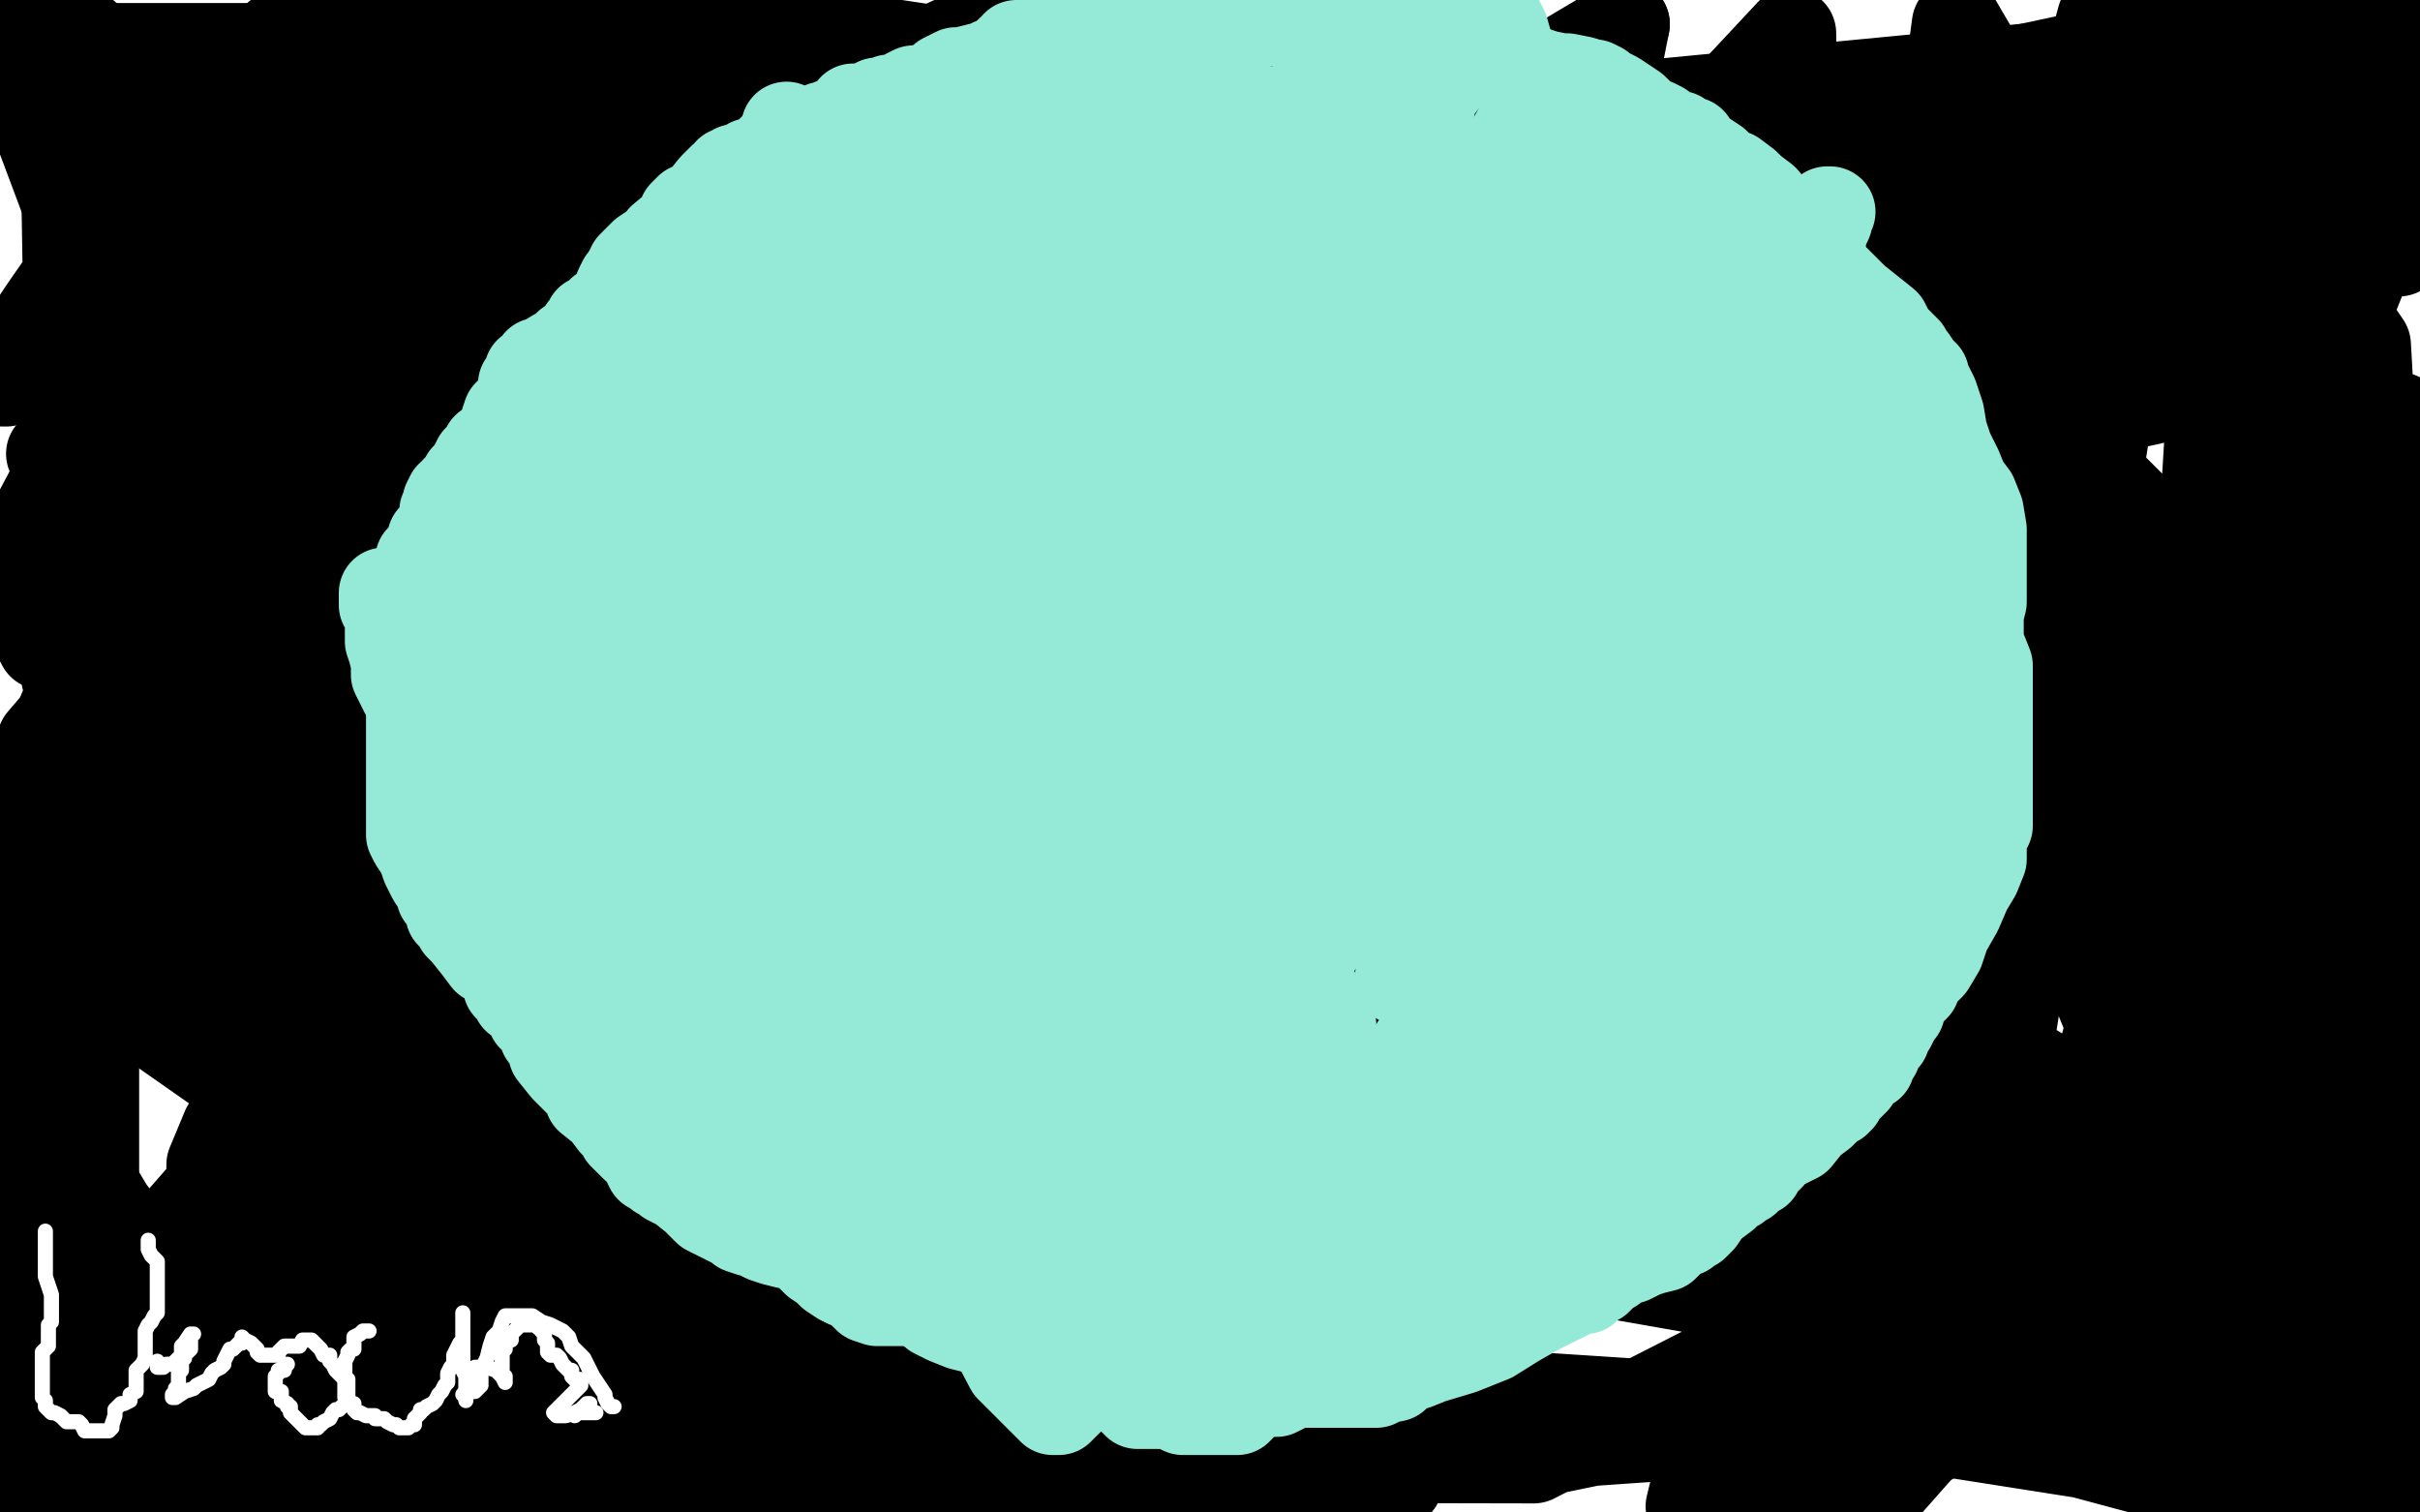 <?xml version="1.0" standalone="no"?>
<!DOCTYPE svg PUBLIC "-//W3C//DTD SVG 1.1//EN"
"http://www.w3.org/Graphics/SVG/1.1/DTD/svg11.dtd">

<svg width="800" height="500" version="1.1" xmlns="http://www.w3.org/2000/svg" xmlns:xlink="http://www.w3.org/1999/xlink" style="stroke-antialiasing: false"><desc>This SVG has been created on https://colorillo.com/</desc><rect x='0' y='0' width='800' height='500' style='fill: rgb(255,255,255); stroke-width:0' /><polyline points="462,490 417,490 417,490 376,490 376,490 342,490 342,490 316,490 316,490 304,485 304,485 292,478 292,478 285,472 285,472 280,466 280,466 274,458 274,458 271,448 271,448 271,437 271,437 269,424 269,424 269,410 269,410 271,392 284,361 308,325 354,279 388,252 437,230 492,216 552,203 614,199 639,199 670,208 695,223 701,233 704,244 704,254 700,268 686,290 654,318 612,348 561,373 499,396 437,405 359,405 287,405 220,397 145,377 79,358 29,323 3,294 448,192 414,179 386,173 370,161 361,152 356,150 354,148 354,147 352,144 346,139 339,130 333,122 328,116 318,106 309,98 298,87 289,80 277,74 260,65 232,58 204,57 168,57 125,61 89,70 66,78 57,81 58,82 68,92 114,110 152,119 222,125 330,127 457,127 567,127 650,127 703,127 718,129 711,132 697,135 653,140 543,142 410,142 286,142 184,142 65,142 64,81 678,22 415,109 267,140 139,150 56,150 17,150 20,150 57,150 146,150 262,150 364,155 461,157 550,157 613,172 631,180 631,182 622,186 601,190 542,208 446,236 318,250 180,253 55,253 23,180 133,147 234,136 292,136 309,136 312,136 311,136 300,139 277,149 230,161 133,191 8,203 30,151 151,122 282,113 414,113 517,121 582,147 603,168 603,180 590,200 555,235 500,271 446,294 362,330 281,357 230,363 217,363 216,363 225,359 247,351 303,330 386,303 478,276 599,242 719,231 732,231 509,231 258,231 21,235 175,235 382,235 611,235 658,235 410,235 162,235 135,146 289,107 462,68 638,33 788,21 675,53 516,70 334,75 102,75 19,4 1,11 31,91 157,65 313,51 476,48 638,48 681,313 496,391 272,462 508,480 755,429 767,216 536,216 277,216 23,216 114,287 313,287 563,287 734,391 433,417 106,417 42,490 203,482 633,271 674,397 507,482 19,481 100,438 230,362 380,278 529,197 637,157 699,162 742,205 771,286 781,395 622,485 651,428 702,102 647,8 631,128 597,450 585,479 607,414 682,100 676,111 676,112 685,111 710,101 773,62 716,464 716,384 737,38 757,403 597,451 653,288 703,115 793,138 791,270 789,403 728,479 693,435 647,307 645,205 667,108 695,6 735,1 737,126 726,273 702,429 605,484 610,335 631,198 660,72 798,48 767,125 767,126 769,126 779,126 697,300 542,349 358,407 237,472 386,496 458,481 544,475 642,468 755,465 110,483 212,419 339,378 433,355 490,343 506,341 513,341 512,342 501,347 473,359 412,371 340,373 264,389 209,401 193,409 200,407 222,402 254,397 280,396 297,396 319,390 333,388 319,390 273,399 197,412 85,429 19,437 28,435 27,436 22,438 13,440 4,442 2,467 13,466 24,466 35,466 39,466 40,465 41,464 45,461 48,458 54,454 58,452 59,451 61,450 63,446 65,445 68,445 72,445 75,445 78,445 78,446 80,446 81,446 87,446 108,446 148,442 184,435 216,428 243,423 256,420 264,418 269,417 270,417 272,417 273,417 274,416 275,415 277,413 283,410 286,408 295,405 304,400 303,400 298,404 293,413 292,422 292,437 301,462 319,494" style="fill: none; stroke: #000000; stroke-width: 30; stroke-linejoin: round; stroke-linecap: round; stroke-antialiasing: false; stroke-antialias: 0; opacity: 1.0"/>
<polyline points="449,70 772,1 489,341 407,457 347,496 373,437 409,350 452,237 482,129 505,27 537,8" style="fill: none; stroke: #000000; stroke-width: 30; stroke-linejoin: round; stroke-linecap: round; stroke-antialiasing: false; stroke-antialias: 0; opacity: 1.0"/>
<polyline points="319,494 379,434 380,316 408,189 449,70" style="fill: none; stroke: #000000; stroke-width: 30; stroke-linejoin: round; stroke-linecap: round; stroke-antialiasing: false; stroke-antialias: 0; opacity: 1.0"/>
<polyline points="537,8 519,99 391,498 409,474 434,383 454,300 467,242 480,195 487,171 488,165 488,170 484,208 474,270 446,364 430,454 296,393 258,266 205,138 150,37 190,94 251,182 322,282 402,398 613,435 582,311 556,193 535,72 592,11 601,479 630,411 614,310 582,216 550,132 529,68 521,37 517,28 517,31 528,48 559,101 603,162 654,229 702,290 764,365 775,139 734,46 721,57 765,392 720,313 674,228 633,138 604,58 723,38 763,86 782,114 795,343 784,299 784,238 794,168 715,9 711,28 710,39 712,45 714,46 715,46 716,41 720,28 725,8 766,12 779,51 793,83 798,57 796,55 795,53 795,51 794,50 794,49 793,48 793,46 793,44 793,42 789,38 787,36 786,34 786,32 786,31 786,28 786,26 786,25 787,25 788,24 790,23 791,23 795,20 797,18 798,17 798,16 799,14 798,1 778,2 778,3 778,4 778,6 778,8 778,9 778,10 778,13 779,14 779,15 779,16 779,17 779,23 779,29 777,34 772,40 769,46 767,52 763,58 761,65 760,72 757,77 755,83 753,90 751,96 749,103 748,112 747,121 747,128 745,135 740,141 738,147 738,152 738,156 737,163 737,169 735,175 732,179 729,183 724,189 716,198 711,207 704,215 699,226 692,239 687,249 683,260 680,271 673,280 668,289 664,298 661,302 657,307 653,311 652,311 652,310 652,304 652,295 654,288 660,277 667,267 670,259 673,251 677,243 683,234 691,224 697,215 702,207 710,201 717,194 721,189 723,186 724,185 724,195 723,222 719,254 710,298 698,339 687,378 674,415 661,442 642,470 619,496 559,498 567,465 572,435 579,403 592,371 599,351 602,340 608,330 612,322 615,318 616,315 617,316 619,319 624,325 628,335 633,348 641,364 650,385 652,401 652,416 652,429 652,442 652,452 649,459 644,464 642,468 641,469 641,467 639,459 636,445 630,419 617,372 603,319 582,266 560,215 529,165 494,118 455,65 413,14 323,12 343,55 367,106 392,155 416,207 445,258 483,311 517,349 548,375 577,398 603,423 621,437 631,443 635,445 635,444 632,435 627,423 620,402 604,365 583,329 557,283 527,241 490,198 446,147 407,105 383,71 363,50 347,34 338,25 333,20 331,18 330,18 331,19 335,26 342,48 352,77 369,114 386,149 405,186 428,225 449,256 469,286 492,312 513,332 528,349 538,364 546,373 550,376 551,376 552,374 555,370 558,363 559,354 560,343 565,335 567,327 567,315 567,300 565,281 558,261 551,243 548,231 539,216 526,202 520,194 516,188 511,181 509,179 509,189 509,210 509,227 509,244 509,269 514,296 523,320 529,339 532,352 535,361 536,367 536,369 535,369 531,369 525,366 518,360 511,351 504,338 496,320 484,293 471,264 460,240 451,220 447,201 447,178 447,158 447,139 447,127 447,118 449,112 449,113 453,117 460,130 475,167 495,218 519,264 549,324 582,394 624,463 747,496 731,446 719,402 707,365 696,334 682,300 671,266 667,245 666,231 666,225 668,227 673,235 684,255 714,297 747,341 773,385 796,426 792,416 776,387 762,362 746,332 734,306 726,288 722,279 720,273 718,278 717,293 717,317 717,345 717,368 717,395 719,422 721,448 721,464 721,479 723,489 724,494 725,494 726,494 728,492 733,482 741,465 753,436 772,401 793,373 796,494 790,483 783,471 777,461 773,454 769,445 764,436 762,428 760,423 759,421 760,421 763,423 767,428 769,433 772,434 777,439 785,447 790,454 795,464 788,493 782,483 777,473 772,464 770,455 769,449 769,445 768,445 767,445 767,448 767,453 767,460 767,470 767,479 767,486 767,492 767,493 766,495 766,496 766,499 757,498 723,487 693,481 642,473 569,466 477,460 377,453 280,451 180,446 99,439 46,437 21,437 13,437 14,440 20,446 29,455 42,462 61,474 97,495 354,493 360,487 360,486 359,486 355,488 349,490 348,490 344,491 332,491 315,491 290,491 275,491 266,491 260,491 259,493 259,494 263,496 269,498 151,488 109,474 70,471 36,471 21,471 14,468 12,465 14,465 18,467 24,468 33,468 47,468 61,468 75,468 89,467 95,467 95,466 93,465 84,465 73,465 60,465 48,465 38,468 30,472 24,475 17,479 16,480 16,482 16,483 16,484 16,483 16,479 16,476 16,472 16,468 16,463 16,460 16,458 17,458 19,460 21,466 24,475 26,485 28,496 30,493 20,483 12,472 6,461 3,452 0,445 2,453 6,466 8,481 9,492 2,497 0,490 4,268 14,245 20,238 21,238 21,242 21,260 28,298 31,333 31,377 31,430 31,477 9,474 8,445 22,484 91,476 82,366 78,318 76,273 76,237 76,218 78,208 79,203 80,202 81,201 81,202 84,205 88,215 94,233 104,264 111,287 113,315 113,354 109,386 96,411 88,421 83,425 81,425 80,423 79,422 77,416 72,407 70,396 70,385 75,373 83,363 92,354 117,345 149,342 179,342 223,353 262,376 293,404 310,422 319,436 321,444 320,450 320,451 315,453 295,457 257,466 214,472 172,472 141,472 108,472 86,472 76,472 74,472 74,470 74,466 76,457 88,446 111,426 137,406 180,386 215,370 258,348 301,328 341,313 358,308 364,307 362,312 350,324 321,349 298,365 254,396 201,429 152,460 110,488 95,485 141,442 198,394 238,356 284,309 334,255 377,212 401,181 411,162 413,155 414,152 413,152 411,153 399,166 367,203 323,251 282,297 242,347 207,395 171,432 150,458 142,469 142,468 142,453 150,412 168,367 193,313 221,264 246,215 270,171 287,151 298,144 306,140 306,151 297,178 277,223 246,260 210,300 169,346 130,386 93,422 64,443 39,460 29,464 29,462 33,448 49,416 85,375 131,329 182,278 235,221 283,184 325,152 353,132 361,127 365,124 364,128 359,139 336,161 303,198 276,232 245,269 219,303 198,332 181,350 172,360 167,364 166,364 165,360 162,346 163,323 167,299 179,270 193,255 212,243 244,229 284,214 323,200 356,194 376,192 393,196 403,206 407,216 406,223 399,230 389,241 369,253 335,282 308,297 277,309 245,321 215,328 199,336 201,333 209,323 234,297 277,253 314,220 353,193 387,166 426,143 448,129 455,123 451,128 435,144 401,171 360,194 319,216 277,229 230,247 184,269 152,283 136,292 128,299 128,298 132,292 146,282 179,264 217,241 252,223 291,210 333,198 369,188 395,176 403,173 403,172 398,177 389,185 373,194 348,203 322,211 305,218 276,230 237,241 203,252 176,258 163,262 167,262 191,255 213,247 243,233 305,203 408,158 493,143 551,143 593,143 605,143 590,146 546,156 484,166 390,193 257,239 122,280 82,373 187,348 286,327 371,309 439,292 477,285 490,280 479,284 450,295 395,309 326,331 237,360 109,408 99,395 238,332 369,271 462,225 519,193 542,178 542,177 539,175 528,174 499,174 441,188 374,211 302,238 235,259 195,274 158,293 122,314 108,324 107,325 106,325 105,324 104,324 100,324 91,325 83,328 69,333 48,336 24,339 3,340 13,292 45,262 84,230 138,183 195,133 246,82 292,40 323,16 334,8 337,6 331,7 323,10 310,16 291,25 265,37 244,56 213,88 185,120 167,145 148,164 138,173 136,174 135,175 138,175 146,170 157,166 172,157 198,138 235,121 275,102 318,85 353,78 367,74 367,75 364,82 350,97 322,116 266,154 193,195 111,233 39,283 3,322 51,300 108,270 164,230 231,178 301,127 354,82 387,59 395,55 394,55 388,59 369,70 327,100 276,142 225,189 166,237 110,282 60,315 3,347 5,313 50,285 108,239 167,198 225,152 284,107 336,80 372,67 383,64 381,65 371,70 340,86 296,114 247,141 193,166 124,203 54,238 2,261 6,257 28,241 59,217 94,186 131,151 171,121 195,99 204,90 208,85 208,83 202,83 194,85 189,89 183,92 174,100 164,109 152,120 137,138 121,156 104,174 89,186 80,190 84,188 87,185 96,181 114,167 147,147 188,119 238,88 306,51 333,35 379,14 331,8 257,53 199,96 145,141 96,188 51,225 18,247 8,255 9,255 10,254 17,251 32,243 48,234 83,199 132,154 180,112 231,63 279,21 28,169 150,124 283,73 410,32 224,4 101,16 26,16 69,94 134,59 183,35 216,17 227,11 221,13 206,22 157,51 94,85 23,121 22,61 55,86 78,104 92,117 100,127 103,137 104,147 104,154 102,161 101,162 101,158 105,142 123,110 141,72 163,29 257,10 232,25 206,39 171,53 134,70 102,86 68,97 39,108 13,120 2,126 1,126 1,124 5,117 15,102 31,79 58,55 86,35 102,26 113,23 123,20 130,19 132,20 133,24 133,28 133,34 131,43 125,53 114,65 97,80 79,96 62,114 53,123 47,128 50,122 58,113 67,105 77,97 91,87 103,79 110,74 106,77 99,84 79,99 44,118 27,55 68,31 97,8 147,9 150,38 150,58 150,77 148,106 140,132 126,154 110,174 101,184 93,191 89,197 87,197 85,194 81,189 77,182 70,173 67,163 67,153 68,144 74,129 83,108 100,88 121,68 141,53 153,45 161,37 163,34 160,38 147,54 122,80 92,112 60,145 33,172 11,195 4,197 12,178 28,149 46,116 62,86 71,66 81,45 90,26 94,16 96,9 96,12 96,18 98,26 100,30 102,32 103,32 104,30 107,28 109,25 113,22 117,20 117,18 118,17 118,20 112,38 97,68 79,101 55,142 34,180 14,213 2,190 19,158 42,120 62,84 91,47 130,4 126,8 83,54 34,103 24,192 83,139 134,97 185,50 233,12 255,20 232,46 192,87 148,128 109,158 67,188 22,224" style="fill: none; stroke: #000000; stroke-width: 30; stroke-linejoin: round; stroke-linecap: round; stroke-antialiasing: false; stroke-antialias: 0; opacity: 1.0"/>
<polyline points="315,64 314,63 314,63 312,63 312,63 311,63 311,63 310,63 310,63 309,63 307,63 305,64 304,65 303,65 302,66 301,67 300,67 299,67 298,68 297,69 296,70 294,71 293,73 292,74 292,75 290,75 288,77 287,78 286,79 286,80 285,80 284,81 281,82 278,87 272,90 271,91 270,93 267,94 262,96 261,98 260,99 260,101 259,101 258,101 257,102 256,102 256,104 256,105 255,106 252,109 249,112 249,113 247,115 247,116 246,117 245,118 242,121 239,128 238,129 238,131 235,134 234,136 232,138 229,142 228,143 228,144 227,145 227,146 226,148 224,151 223,153 221,154 219,156 218,159 217,160 216,162 213,166 212,171 212,172 211,174 207,178 207,180 207,181 205,186 200,191 195,196 195,198 195,199 193,200 192,203 192,205 192,206 192,209 192,211 192,213 192,214 192,215 192,221 192,225 192,229 192,233 192,236 192,238 192,239 192,244 190,250 189,253 189,254 189,256 189,257 189,258 189,259 189,260 189,261 189,263 189,267 189,268 190,270 190,271 190,272 192,275 193,276 193,277 193,279 195,280 195,281 196,283 198,285 199,288 203,291 204,294 205,298 207,300 208,302 208,303 209,305 210,307 211,309 212,310 213,311 214,313 216,314 218,315 220,316 222,317 224,319 227,322 229,323 231,324 232,326 234,327 237,332 242,335 245,336 247,337 248,338 250,340 252,341 253,344 255,344 257,345 259,347 260,348 262,349 262,351 263,351 264,352 265,353 266,354 266,355 266,357 267,360 269,362 272,364 276,365 279,367 280,367 281,368 284,368 285,369 287,371 289,372 290,374 292,376 294,377 296,378 299,379 303,381 304,381 308,384 313,388 317,392 322,394 327,395 329,395 330,396 332,397 335,397 338,397 340,399 342,400 344,402 346,404 350,406 352,406 355,407 357,408 358,408 360,408 362,409 364,410 367,410 369,411 370,411 373,413 374,413 377,414 378,415 379,415 380,415 381,415 383,416 386,416 390,417 393,417 397,419 403,420 405,420 407,420 412,421 418,422 421,424 423,425 425,425 426,425 428,425 432,425 434,425 437,425 439,425 440,425 442,425 445,424 448,422 450,421 454,419 456,418 459,418 461,416 464,415 468,415 471,415 473,415 474,415 475,415 477,415 478,415 479,415 482,415 485,414 491,412 497,410 501,408 506,406 508,405 510,404 512,402 515,401 520,399 522,398 523,398 526,397 529,395 533,393 536,392 537,390 540,389 541,387 542,386 546,384 548,382 551,381 556,379 559,376 561,372 565,368 570,366 575,361 577,358 581,356 583,353 585,352 586,349 590,345 592,343 594,340 595,338 597,336 598,334 598,333 602,330 604,329 607,324 610,321 616,314 621,304 624,300 627,296 629,290 630,287 631,284 633,282 635,280 639,277 640,274 640,268 641,262 643,259 644,256 644,250 647,246 649,238 649,229 649,223 651,217 652,210 654,203 655,199 655,192 655,186 655,184 655,182 655,181 655,180 655,178 655,176 655,175 654,169 652,164 649,160 647,155 644,149 642,143 641,137 640,134 639,131 637,127 636,125 636,124 634,122 632,119 630,118 630,116 628,114 625,111 623,107 618,103 613,99 611,97 606,92 602,88 598,84 595,80 593,76 588,72 583,66 579,63 577,61 573,58 570,57 567,54 564,52 561,50 560,49 559,47 558,47 556,46 555,45 554,45 553,45 551,44 549,43 549,42 547,41 544,40 540,36 534,32 530,30 529,29 527,28 526,28 523,27 518,26 516,26 511,25 505,23 500,22 494,21 489,18 484,15 480,14 479,14 477,14 471,11 462,9 454,9 448,8 444,7 443,7 442,7 439,7 434,7 433,7 432,7 431,7 427,7 426,7 424,7 422,7 417,7 412,7 408,7 404,7 398,7 397,7 396,7 392,7 391,7 390,7 389,7 388,7 387,7 386,7 385,7 384,7 383,7 382,7 381,7 377,7 371,7 370,7 368,7 363,7 359,7 356,8 355,10 354,10 353,11 352,11 351,11 350,11 349,11 348,12 346,13 345,14 344,14 342,14 337,15 336,15 335,17 334,17 333,18 332,19 331,20 330,21 329,21 328,21 326,22 322,23 318,24 316,24 312,26 311,27 311,28 310,28 308,29 307,29 305,30 304,30 303,30 302,30 300,31 300,32 299,32 298,32 296,33 294,33 293,34 292,34 290,34 288,35 286,36 282,36 281,38 281,39 279,39 278,40 277,41 276,41 275,41 273,42 272,42 272,44 271,44 270,44 269,45 268,45 267,45 265,46 264,47 261,48 256,49 255,50 254,51 251,53 250,54 249,54 248,54 247,55 244,56 243,56 243,57 241,57 241,58 239,59 236,62 232,67 231,68 228,69 227,70 226,71 225,74 219,79 218,81 216,82 213,84 210,87 210,88 209,88 209,89 208,90 208,91 207,92 207,93 206,93 205,95 203,100 199,103 196,106 195,106 194,108 194,109 193,109 192,111 191,112 188,114 188,115 187,116 186,116 185,117 184,117 179,120 178,120 177,122 175,123 175,124 174,126 173,127 173,129 172,134 171,135 169,136 168,137 166,143 166,144 164,146 163,147 161,148 161,149 160,151 158,152 156,156 155,157 154,158 153,161 152,161 151,162 150,164 149,164 148,166 148,167 147,169 147,170 147,171 147,172 144,177 143,178 143,179 143,180 142,182 141,183 140,184 139,185 139,186 139,187 139,188 139,189 137,194 137,195 137,196 137,197 137,198 137,200 137,202 137,203 136,207 136,208 136,210 136,211 136,212 136,217 136,219 136,220 136,224 136,228 136,230 136,231 136,232 136,233 136,234 136,235 136,237 136,238 136,239 136,240 136,241 136,245 136,252 136,253 136,258 136,259 136,263 136,269 136,273 136,275 136,276 137,278 139,281 140,283 141,286 142,288 143,290 145,293 146,294 146,296 149,298 149,299 149,302 151,304 152,306 154,308 158,313 161,317 163,318 164,319 167,321 167,322 168,326 170,328 171,330 173,331 175,332 176,336 178,337 179,339 180,342 182,344 183,348 187,353 191,357 194,360 195,363 200,367 203,371 205,373 206,375 208,377 210,379 212,380 213,380 213,382 214,383 214,384 215,386 217,386 218,388 220,389 221,390 225,392 230,396 234,400 240,403 244,405 245,406 248,407 250,407 251,408 253,409 256,410 260,411 263,411 264,412 266,413 270,417 273,419 275,421 278,423 282,423 286,424 289,425 291,425 293,426 295,426 298,427 300,428 301,430 303,430 305,430 306,431 308,432 309,434 313,436 318,438 322,439 323,439 326,440 330,443 333,444 340,445 346,447 349,449 351,449 354,451 356,451 358,452 362,453 364,453 365,453 367,455 369,458 371,460 374,461 375,463 376,463 376,464 377,464 379,464 381,464 385,464 387,464 391,466 393,466 394,466 395,466 396,466 397,466 398,466 399,466 401,466 403,466 405,466 406,466 408,466 409,466 410,465 411,463 413,462 413,461 414,460 415,460 417,460 419,460 422,460 424,459 426,457 429,457 431,457 432,457 434,457 437,457 441,457 444,457 445,457 446,457 448,457 449,457 450,457 452,457 455,457 455,456 456,456 461,455 464,452 468,451 473,449 483,446 493,442 501,437 508,433 516,429 522,426 524,426 526,424 528,423 530,421 531,420 533,419 533,418 534,416 536,416 539,416 541,415 543,414 546,413 550,412 552,410 554,408 557,407 558,406 560,405 562,403 564,400 566,398 570,395 572,393 574,392 576,390 577,390 578,389 579,387 581,387 581,386 582,385 582,384 584,383 585,382 585,381 588,379 592,377 594,376 598,371 602,368 603,367 605,365 607,364 607,363 608,363 609,361 611,359 612,358 613,357 613,356 613,355 614,354 616,353 618,352 618,351 619,349 620,348 621,345 622,344 623,343 624,340 625,339 626,337 627,334 628,334 628,333 630,329 633,326 634,323 638,319 641,314 643,308 647,301 650,294 653,289 655,284 655,281 655,279 655,277 656,274 657,273 657,271 657,269 657,267 657,266 657,265 657,264 657,263 657,261 657,258 657,256 657,254 657,252 657,249 657,245 657,242 657,239 657,234 657,229 657,226 657,224 657,222 657,220 655,215 654,212 654,211 654,209 654,207 654,204 654,202 654,201 654,200 654,197 654,196 654,195 654,194 654,192 652,188 649,183 648,180 648,179 646,177 645,176 645,172 645,169 643,166 642,164 641,162 637,161 637,159 636,158 636,155 635,152 634,148 632,145 631,143 630,141 628,138 627,136 627,135 625,133 624,132 623,130 622,129 622,127 622,126" style="fill: none; stroke: #95ead7; stroke-width: 30; stroke-linejoin: round; stroke-linecap: round; stroke-antialiasing: false; stroke-antialias: 0; opacity: 1.0"/>
<polyline points="297,285 297,284 297,284 297,280 297,280 295,273 295,273 292,263 292,263 291,252 291,252 294,240 294,240 301,227 301,227 307,217 307,217 313,207 313,207 320,198 320,198 329,193 329,193 335,191 335,191 337,191 337,191 340,191 342,194 345,201 348,211 349,219 349,230 349,249 347,273 341,295 334,315 323,336 312,357 305,371 299,376 298,376 296,374 292,365 287,355 284,342 281,325 279,309 279,296 285,284 288,276 293,269 301,262 307,257 314,256 327,257 337,262 346,271 355,283 363,295 369,309 375,329 376,349 376,377 374,401 368,423 363,440 357,455 353,463 350,466 348,466 344,462 334,452 324,433 310,410 295,383 281,354 271,328 265,309 262,292 261,281 261,274 261,272 265,273 282,281 305,292 338,312 376,331 414,352 443,373 455,384 465,393 472,400 474,404 476,410 476,411 475,412 471,415 470,416 469,416 469,417 468,417 467,417 465,417 461,413 457,409 454,406 452,402 449,396 447,389 445,383 442,376 441,370 441,363 441,358 441,354 441,352" style="fill: none; stroke: #95ead7; stroke-width: 30; stroke-linejoin: round; stroke-linecap: round; stroke-antialiasing: false; stroke-antialias: 0; opacity: 1.0"/>
<polyline points="378,439 379,439 379,439 380,439 380,439 381,440 381,440 383,440 383,440 386,441 386,441 388,442 388,442 390,442 390,442 392,442 392,442 394,444 394,444 395,445 395,445 397,445 397,445 398,445 399,445 401,445 402,445 403,445 404,445 405,445 406,445 408,445 409,445 410,445 411,445 412,445 413,445 414,445 415,445 416,445 417,445 417,444 418,444 419,443 420,443 422,443 423,443 425,443 425,442 427,439 428,438 429,436 430,435 431,434 433,432 434,431 436,429 439,429 442,429 443,429 444,429 445,429 446,430 447,430 449,432 451,432 452,433 452,434 453,434 453,435 455,435 456,435 457,435 459,436 461,437 462,438 463,438 464,438 464,436 463,435 462,433 461,433 461,431 462,431 463,431 464,431 465,431 466,431 467,431 468,431 469,431 470,431 471,431 472,431 472,430 470,429 469,429 469,428 467,426 466,425 465,424 465,423 465,421 464,420 463,419 461,418 461,417 460,414 458,412 458,411 457,410 454,408 454,406 453,405 453,403 452,402 452,401 452,400 451,398 450,397 448,395 446,394 445,394 443,394 442,394 439,393 438,393 436,392 434,391 432,390 431,390 430,390 428,389 426,387 425,386 423,385 422,383 421,383 420,381 419,380 416,379 416,378 414,377 413,376 411,373 409,370 407,368 405,366 404,364 402,362 401,361 401,360 401,359 400,359 399,359 399,360 399,361 399,362 399,363 399,364 399,365 398,366 396,367 396,368 395,369 394,372 393,373 392,375 392,376 392,377 391,377 390,378 390,379 390,380 390,381 390,383 390,385 390,388 391,388 391,389 392,389 395,390 396,390 397,390 400,390 401,390 403,390 404,390 407,390 410,391 410,392 412,392 413,392 414,393 415,394 417,395 418,396 419,396 421,396 421,398 423,399 424,399 425,399 427,399 429,400 431,402 433,403 434,404 436,404 437,404 438,406 437,406 432,406 419,399 410,393 406,391 395,387 387,384 382,382 379,380 377,379 375,378 373,377 371,374 370,373 370,371 367,367 366,364 365,362 364,360 363,356 360,353 358,350 358,347 357,344 356,341 353,337 353,336 352,332 351,329 351,327 352,332 354,336 355,341 357,346 359,351 364,360 368,370 370,377 373,383 374,388 376,391 378,394 378,395 379,395 380,395 378,393 376,391 374,387 373,385 371,383 369,381 366,379 365,377 364,372 361,366 360,362 357,357 353,351 350,344 346,336 343,330 340,324 338,320 336,316 335,314 333,312 332,310 332,311 332,316 332,322 332,330 334,341 340,352 344,360 347,365 349,369 351,375 355,383 358,387 359,391 359,392 359,393 360,396 359,396 358,394 355,389 353,386 353,383 348,375 340,366 334,356 328,346 324,337 318,328 313,321 307,317 303,313 301,310 301,307 300,303 298,303 297,303 297,307 297,312 299,319 301,327 306,337 310,347 314,357 319,367 323,376 326,383 329,389 332,394 334,398 335,401 335,402 334,402 332,401 330,396 329,393 325,387 322,382 320,379 317,374 316,367 314,361 312,356 309,348 306,340 304,335 301,330 300,327 300,325 299,327 299,335 301,345 307,356 313,373 320,390 327,403 332,413 334,421 338,431 344,439 347,444 348,446 349,447 350,447 351,447 352,447 353,446 353,445 355,442 357,439 357,436 359,431 360,424 360,417 360,413 360,408 360,403 360,401 360,399 360,398 360,396 359,396 358,396 357,396 357,397 352,399 352,400 349,401 348,402 345,404 341,406 336,407 336,409 335,409 335,410 333,410 330,409 327,408 323,406 322,404 321,404 320,404 319,404 318,404 316,404 314,404 312,404 308,404 305,404 304,402 304,401 303,399 302,397 300,396 299,395 298,394 296,394 295,394 293,393 292,393 291,392 289,392 288,392 287,392 286,392 285,392 283,392 276,389 271,386 267,384 263,382 260,379 255,375 248,371 244,367 238,364 233,362 231,360 228,358 226,356 224,354 221,352 220,351 217,350 216,350 215,348 214,347 213,346 212,344 209,342 209,340 205,338 203,334 199,328 196,326 195,322 192,319 190,316 189,314 186,313 184,311 184,310 183,309 182,308 181,308 180,307 179,305 177,304 176,302 175,301 173,298 171,296 170,294 167,290 164,287 163,285 161,281 156,275 152,270 151,268 151,266 150,264 150,263 148,261 148,260 146,258 145,256 145,255 145,254 145,252 144,251 144,248 144,246 143,244 143,242 143,240 142,238 139,236 136,232 134,229 133,227 131,223 131,219 130,215 129,212 129,209 129,207 129,205 129,204 128,201 127,200 127,199 127,198 127,197 127,196 129,196 130,196 133,196 134,197 135,198 136,199 137,201 138,202 138,203 139,206 140,208 141,210 142,214 143,216 144,218 144,219 146,221 147,222 147,224 147,225 148,226 148,228 148,229 151,234 153,240 154,242 155,246 156,248 157,252 160,258 164,264 165,268 166,268 169,266 174,260 180,252 185,241 190,228 191,220 193,215 194,211 194,208 194,203 194,199 194,197 194,196 194,195 193,199 188,206 182,215 177,227 170,235 167,243 164,249 163,250 162,252 161,252 159,253 156,249 152,243 150,235 149,228 148,223 148,214 148,207 148,202 153,194 156,188 157,184 159,181 160,180 162,178 163,179 166,180 168,182 173,187 176,191 179,195 181,198 182,203 182,208 182,215 180,219 180,220 178,222 176,222 174,222 173,220 173,217 173,212 173,208 173,203 173,200 174,197 179,192 186,188 192,184 197,177 201,174 207,172 210,170 210,171 209,176 208,178 203,182 199,190 194,196 192,197 191,199 190,200 188,202 187,202 186,202 185,201 185,197 185,194 185,191 185,187 188,179 193,173 198,168 204,161 213,154 220,149 225,145 230,142 234,140 237,138 236,138 233,141 227,149 216,152 205,154 197,157 191,159 190,159 185,160 184,160 184,159 185,158 187,157 188,155 191,154 197,151 205,146 210,143 218,137 227,130 235,126 237,125 239,124 237,124 236,126 231,130 226,135 220,142 211,147 201,151 194,155 189,159 180,163 174,168 173,168 173,170 173,169 178,165 182,161 188,157 199,149 208,143 213,138 218,134 224,129 228,124 235,118 238,115 239,113 239,112 240,111 241,110 242,110 243,109 244,107 244,106 245,106 246,105 246,104 248,104 249,104 250,103 250,102 253,102 255,100 257,99 259,97 260,97 261,97 263,96 263,95 264,95 264,94 264,93 266,90 268,86 270,84 273,82 274,80 275,79 277,77 278,74 279,71 282,69 284,67 285,65 285,63 286,63 287,62 287,61 288,59 289,58 289,57 290,55 291,54 294,52 295,50 296,48 297,46 297,45 297,44 299,44 298,44 297,45 296,45 295,46 294,46 293,46 291,46 289,47 288,48 286,48 285,48 284,48 282,48 282,49 281,50 279,50 278,53 273,54 270,57 268,58 267,58 266,58 261,60 257,61 255,62 253,63 251,64 249,65 244,66 244,67 243,68 242,68 241,70 240,71 239,71 239,72 238,73 236,75 236,77 236,78 235,78 234,79 233,80 233,81 232,82 231,83 231,84 230,85 229,87 225,93 223,93 223,94 222,98 221,98 220,99 219,99 219,101 219,102 218,103 218,104 214,108 213,109 212,109 210,111 209,111 208,112 207,113 203,117 203,118 202,118 201,119 201,120 200,121 199,122 198,123 197,124 196,125 195,126 194,128 193,128 192,129" style="fill: none; stroke: #95ead7; stroke-width: 30; stroke-linejoin: round; stroke-linecap: round; stroke-antialiasing: false; stroke-antialias: 0; opacity: 1.0"/>
<polyline points="308,255 310,256 310,256 313,259 313,259 314,262 314,262 317,265 317,265 319,268 319,268 319,267 319,260 319,250 319,237 319,223 319,212 319,204 319,197 319,193 319,191 322,195 324,203 326,210 329,217 333,226 335,236 335,245 335,253 335,262 335,269 335,270 335,274 333,279 331,280 330,281 329,276 327,264 326,250 326,234 326,219 329,208 333,199 336,193 336,191 336,195 336,206 339,222 340,239 340,254 335,264 332,272 330,280 326,287 322,290 316,289 307,285 297,276 290,263 283,243 272,222 264,194 255,170 241,144 230,117 220,101 218,90 218,86 220,88 224,94 231,103 235,116 239,127 242,138 244,148 245,158 243,165 239,171 235,177 228,185 222,193 212,201 204,210 197,215 196,216 195,217 192,218 192,217 192,209 199,201 207,192 215,181 224,172 233,163 242,158 248,156 252,154 253,154 253,157 253,163 255,171 256,181 256,189 256,196 256,203 255,204 255,209 253,213 252,216 249,220 247,221 247,222 246,222 245,223 244,223 242,223 239,219 235,211 230,203 228,193 228,185 228,176 228,168 228,164 228,163 230,163 231,164 234,169 236,175 239,182 241,188 247,200 249,214 249,228 249,243 248,256 248,266 243,277 236,287 231,295 229,296 228,296 227,294 227,291 226,287 223,281 217,272 210,263 208,252 208,244 208,237 211,229 217,221 221,214 225,210 229,207 229,205 230,204 232,203 234,201 236,200 237,200 239,200 242,202 247,206 250,209 257,217 264,226 269,237 272,248 273,258 273,268 273,276 272,282 269,285 267,286 267,287 265,287 264,288 263,289 262,289 261,289 260,289 258,289 255,287 253,285 249,281 245,274 243,268 240,262 237,257 236,250 236,242 236,234 236,229 237,228 237,226 238,227 239,228 243,232 247,241 251,254 255,268 264,286 266,298 269,310 273,320 274,329 274,336 273,341 272,341 271,341 267,341 263,339 261,335 259,331 254,323 250,316 243,306 240,296 239,286 237,275 236,267 236,261 236,255 236,252 236,249 236,252 236,262 236,269 236,276 236,284 236,294 237,302 237,309 239,315 240,319 240,324 240,329 242,336 242,337 242,338 242,339 242,340 242,341 242,342 242,347 241,358 240,365 240,370 240,375 240,376 240,381 240,383 242,385 243,386 246,388 250,391 252,394 253,396 255,399 258,402 260,405 261,406 264,408 266,411 268,412 270,414 271,416 273,417 275,418 277,422 279,423 280,424 282,424 284,426 285,427 287,429 290,430 291,430 292,430 293,430 294,430 295,430 296,430 297,430 299,430 299,429 300,429 300,428 300,426 303,425 305,423 306,422 307,421 309,420 310,418 309,418 306,418 305,418 304,418 303,419 302,419 300,421 299,421 297,422 297,423 297,424 296,424 295,424 294,424 293,424 292,424 291,423 290,422 288,419 286,417 286,416 286,414 285,414 284,412 283,412 280,411 278,410 276,408 276,407 282,403 286,395 289,388 292,381 295,377 296,375 297,373 298,371 299,370 299,368 302,367 304,365 305,364 308,362 310,361 311,358 314,357 315,353 319,348 324,342 328,334 331,325 337,313 343,300 348,288 354,276 359,267 366,256 370,246 375,240 377,234 377,224 377,216 378,205 379,195 381,187 382,181 382,177 382,175 381,175 380,175 375,176 372,180 367,184 361,187 355,193 348,197 344,199 343,200 342,200 345,196 348,189 351,183 358,175 365,165 372,155 377,147 381,142 384,139 385,138 384,139 380,145 377,153 373,166 366,181 359,194 351,204 344,214 335,222 328,227 326,228 325,229 323,229 318,225 312,218 304,209 300,200 298,189 297,178 297,168 297,157 303,146 312,139 323,132 330,128 335,125 341,122 343,120 345,119 345,122 345,128 343,134 339,142 334,149 326,156 320,162 312,168 306,175 298,179 292,181 292,177 292,165 294,152 303,137 319,117 338,96 354,80 364,70 372,62 376,58 376,57 373,61 368,71 364,80 358,90 351,100 346,108 338,115 326,125 315,133 304,138 297,143 296,143 294,143 294,144 293,144 291,145 287,150 285,151 280,155 279,155 276,157 267,162 260,168 255,172" style="fill: none; stroke: #95ead7; stroke-width: 30; stroke-linejoin: round; stroke-linecap: round; stroke-antialiasing: false; stroke-antialias: 0; opacity: 1.0"/>
<circle cx="231.5" cy="182.5" r="15" style="fill: #95ead7; stroke-antialiasing: false; stroke-antialias: 0; opacity: 1.0"/>
<polyline points="255,172 254,172 253,172 253,173 251,173 246,174 238,176 237,177 236,178 236,180 232,180 231,182" style="fill: none; stroke: #95ead7; stroke-width: 30; stroke-linejoin: round; stroke-linecap: round; stroke-antialiasing: false; stroke-antialias: 0; opacity: 1.0"/>
<polyline points="307,197 307,198 307,198 307,200 307,200 307,201 307,201 304,207 304,207 304,208 304,208 303,209 303,209 301,212 301,212 299,213 297,214 296,214 292,214 290,211 290,210 289,208 289,207 289,205 289,203 289,201 289,199 289,198 289,197 289,194 289,193 289,192 289,191 289,190 289,189 289,187 289,185 289,184 289,183 289,181 289,178 289,176 289,175 289,174 287,171 286,170 285,168 282,165 281,163 281,162 281,160 280,158 280,157 280,154 280,152 279,150 278,148 278,146 277,144 277,142 277,140 277,138 277,135 277,134 277,133 277,131 278,130 278,129 281,127 281,126 282,124 283,124 284,122 285,122 285,121 286,120 288,118 289,116 289,114 289,112 289,111 289,109 289,106 288,103 286,98 284,94 281,88 277,82 276,78 275,75 273,68 269,63 266,59 265,55 265,53 264,50 263,46 262,44 260,42 260,47 259,53 259,57 259,59 259,60 259,61 259,63 259,64 259,65 259,66 256,70 249,77 244,87 239,97 232,107 227,116 222,123 219,129 219,134 220,133 221,131 223,130 224,128 225,127 227,125 228,125 229,125 230,125 234,127 237,129 240,129 244,131 249,133 254,135 257,138 261,140 265,142 270,144 273,146 275,146" style="fill: none; stroke: #95ead7; stroke-width: 30; stroke-linejoin: round; stroke-linecap: round; stroke-antialiasing: false; stroke-antialias: 0; opacity: 1.0"/>
<polyline points="274,125 273,123 273,123 267,120 267,120 264,114 264,114 262,109 262,109 261,106 261,106 259,104 259,104 258,102 258,102 257,98 257,98 257,96 257,96 257,94 257,94 257,92 257,92 257,96 258,98 260,101 261,104 263,106 265,107 267,109 269,109 271,110 272,110 274,111 278,111 283,111 291,111 308,112 328,112 342,112 355,112 361,112 359,111 358,108 357,106 355,103 354,102 353,102 352,102 351,102 350,102 347,102 346,102 345,102 344,102 343,102 337,102 336,103 335,103 333,103 332,103 331,103 331,104 330,104 328,104 325,104 321,102 318,100 317,98 316,96 314,93 311,89 309,88 308,86 308,85 308,84 309,84 311,83 317,82 321,81 325,79 328,76 331,75 333,73 336,71 339,70 340,69 341,68 342,68 343,67 345,66 348,64 349,62 351,61 351,59 351,58 351,57 351,54 351,53 350,53 348,53 347,53 345,53 343,54 342,55 341,55 340,55 340,56 339,56 337,56 336,56 332,56 328,56 325,56 322,56 322,55 320,55 320,54 319,53 317,52 317,51 318,50 319,50 320,49 322,49 324,48 325,47 325,46 326,44 327,41 330,40 330,39 331,39 332,38 333,38 334,37 336,36 337,35 339,34 342,34 347,32 352,28 357,24 359,23 361,22 362,22 362,20 363,20 366,20 367,20 368,20 369,20 371,20 372,20 374,20 375,20 377,20 378,20 379,21 381,21 384,22 386,22 389,23 391,24 394,25 399,25 405,30 407,32 410,33 411,35 413,36 413,37 413,38 412,45 407,56 405,64 402,72 400,78 398,84 393,90 387,94 385,95 384,96 382,96 381,96 380,96 379,93 371,86 362,74 357,64 352,56 348,49 346,42 346,37 344,34 343,33 346,33 350,34 355,36 361,38 365,41 367,43 368,44 368,45 370,46 370,47 371,48 372,50 373,50 374,51 375,51 376,51 377,50 379,50 380,48 380,47 381,46" style="fill: none; stroke: #95ead7; stroke-width: 30; stroke-linejoin: round; stroke-linecap: round; stroke-antialiasing: false; stroke-antialias: 0; opacity: 1.0"/>
<polyline points="390,48 390,49 390,49 390,50 390,50 388,51 388,51 387,52 387,52 387,53 387,53 387,54 387,54 386,55 385,56 382,58 380,59 380,60 379,65 379,66 379,67 379,69 378,70 376,74 376,75 376,76 376,77 376,78 374,84 370,87 368,88 366,88 365,91 364,92 363,94 363,95 363,96 363,99 363,100 363,101 363,103 363,105 362,110 359,116 358,122 354,126 351,129 351,133 350,135 349,136 347,141 346,142 345,144 345,145 345,146 345,147 345,148 345,149 345,151 346,151 347,151 348,152 349,153 351,153 353,152 354,151 355,151 356,151 357,150 359,150 360,148 363,147 366,147 368,147 370,147 372,147 373,147 376,146 377,144 381,143 386,140 389,139 391,138 392,137 394,135 394,133 395,133 396,131 397,129 399,126 399,124 399,122 400,119 401,114 401,111 401,110 400,110 398,110 390,113 378,119 370,122 366,125 361,128 356,131 345,134 335,136 329,139 323,145 318,149 315,155 312,159 309,163 308,164 306,166 303,170 301,172 300,173 296,177 291,182 290,182 289,183 289,184 289,185 289,186 290,186 291,186 291,185 295,182 301,174 311,165 322,159 333,155 341,148 347,143 355,136 358,134 361,131 362,130 363,129 365,127 369,124 375,118 383,115 391,112 397,109 399,107 402,104 401,104 400,104 395,107 386,115 385,116 383,118 378,124 368,131 355,142 346,151 340,158 332,165 328,172 323,178 317,183 316,185 317,185 318,184 320,184 324,182 332,180 338,178 346,176 357,170 367,167 375,164 381,161 383,159 385,158 387,158 386,163 384,173 383,183 381,191 380,198 377,208 376,225 375,239 375,251 375,263 375,271 376,277 379,281 380,280 381,277 383,272 385,267 388,263 390,258 392,255 396,250 399,245 400,242 404,238 406,236 408,234 409,233 410,233 410,234 413,240 415,247 417,253 422,262 427,270 429,275 431,280 432,285 432,286 433,286 434,284 435,281 435,278 437,276 437,274 437,273 437,275 437,282 435,291 432,299 430,306 430,311 427,316 427,318 426,319 426,320 424,319 418,314 411,305 408,299 408,294 407,289 407,284 407,280 407,277 407,276 407,274 410,276 413,283 416,292 419,300 425,312 431,321 434,327 437,334 440,339 440,340 439,341 438,341 432,339 424,333 419,330 414,327 410,324 407,319 405,316 403,314 403,312 403,311 403,309 403,308 403,307 403,304 403,303 403,302 403,300 403,298 404,298 405,298 407,299 412,304 416,311 420,318 423,323 426,325 427,327 422,327 420,326 419,324 414,321 409,317 408,315 406,312 405,309 405,307 405,303 403,301 402,299 402,298 402,296 401,296 400,299 395,308 394,314 394,318 393,322 392,326 392,327 391,328 390,329 389,329 388,329 385,329 381,327 378,326 376,324 376,322 376,321 376,320 376,318 378,317 382,314 387,310 390,307 393,304 398,299 404,294 409,291 415,287 421,281 426,276 431,272 435,270 438,269 441,268 443,267 443,268 444,275 446,286 445,294 441,304 433,316 426,326 422,332 418,336 417,336 416,336 413,333 410,326 408,319 408,313 407,309 407,305 408,299 411,293 414,285 418,280 423,276 427,272 432,268 436,263 439,260 443,257 444,255 448,254 449,254 450,254 451,255 451,256 452,258 454,264 455,272 455,277 455,283 455,287 455,290 454,291 451,296 449,297 448,297 447,299 444,301 441,301 440,300 440,299 440,296 440,293 437,286 436,277 433,267" style="fill: none; stroke: #95ead7; stroke-width: 30; stroke-linejoin: round; stroke-linecap: round; stroke-antialiasing: false; stroke-antialias: 0; opacity: 1.0"/>
<polyline points="490,151 490,160 490,160 490,170 490,170 490,179 490,179 488,188 488,188 484,198 484,198 481,206 481,206 476,211 476,211 471,215 471,215 467,219 467,219 464,220 464,220 463,220 462,220 461,220 458,220 458,219 456,218 455,216 455,213 455,208 455,205 455,200 461,192 469,186 474,178 482,169 491,163 500,157 506,154 508,153 508,152 508,154 508,160 508,170 505,178 503,191 496,209 493,223 486,236 476,252 471,262 470,263 469,263 468,260 466,253 465,243 465,234 465,221 465,212 468,203 474,193 478,182 484,172 489,164 495,158 500,153 505,149 509,145 512,143 512,147 511,156 509,166 503,174 499,182 491,195 478,206 470,215 464,223 457,229 456,231 454,232 453,232 449,231 442,224 436,219 430,212 424,204 422,198 417,188 415,178 415,170 415,159 416,148 419,140 425,131 427,126 430,122 435,118 437,117 437,121 439,129 443,138 444,147 444,156 443,163 438,175 433,192 427,204 418,213 411,220 404,226 398,233 392,237 387,238 386,240 385,240 382,236 379,232 378,223 378,215 378,207 378,197 380,190 385,184 393,176 400,168 407,161 414,152 420,147 425,144 428,142 432,141 436,141 439,143 443,146 445,151 449,162 454,173 456,183 458,194 459,204 459,214 457,225 454,232 451,238 446,243 444,245 443,245 441,246 440,246 439,247 437,247 437,246 437,244 436,241 435,238 435,234 435,228 435,221 435,210 435,200 439,188 446,175 451,163 458,152 467,139 476,127 482,119 486,115 485,118 481,128 475,138 468,151 459,167 451,181 443,191 434,203 422,209 411,214 405,219 400,224 395,227 394,228 393,229 392,229 391,229 391,228 391,223 392,216 396,208 404,201 413,193 419,187 426,180 434,169 443,157 450,150 452,147 455,146 455,148 457,156 458,164 458,169 458,176 457,184 453,191 446,199 439,207 431,214 423,220 416,223 407,226 400,228 396,230 392,229 391,227 391,223 391,216 394,208 397,196 404,186 415,172 428,159 453,144 481,123 509,106 529,90 538,80 546,74 551,71 552,70 555,75 559,85 561,92 562,103 560,115 556,125 551,132 545,141 541,147 537,150 537,151 532,156 528,158 524,158 523,158 521,158 520,158 512,158 507,156 502,153 498,149 494,144 486,135 481,125 475,113 470,99 467,85 463,68 459,49 458,28 462,16 467,4 493,2 497,10 499,17 505,26 507,32 507,35 506,36 505,37 502,43 497,52 493,57 488,62 483,68 478,74 472,81 465,87 462,92 461,93 460,93 459,93 458,93 457,93 456,93 452,93 452,92 452,91 452,90 452,88 452,84 453,82 453,78 453,74 453,68 454,64 455,59 455,55 456,52 458,49 459,47 459,44 462,41 464,38 468,37 470,34 472,32 474,30 476,28 476,27 476,25 478,22 480,19 479,19 478,20 476,25 474,30 473,34 468,42 464,50 458,59 452,68 446,77 444,87 442,100 436,113 430,123 429,129 429,133 428,134 428,132 428,129 428,124 428,119 428,113 428,108 428,100 428,89 428,79 428,71 428,65 428,61 427,58 427,54 427,52 427,51 427,50 426,49 426,47 426,46 426,45 426,43 426,42 426,39 426,38 426,37 427,37 427,36 428,35" style="fill: none; stroke: #95ead7; stroke-width: 30; stroke-linejoin: round; stroke-linecap: round; stroke-antialiasing: false; stroke-antialias: 0; opacity: 1.0"/>
<polyline points="444,25 445,25 445,25 445,26 445,26 445,27 445,27 445,28 445,28 444,29 444,29 443,29 443,29 443,30 443,30 442,34 442,34 441,34 441,35 440,37 440,39 439,40 439,42 438,46 436,50 433,53 431,56 429,60 428,61 426,63 424,65 424,66 424,67 423,68 422,68 421,68 419,69 418,70 417,70 416,70 415,70 414,71 414,73 414,74 414,75 414,77 414,78 414,79 412,80 412,81 412,82 412,83 413,86 413,88 415,91 417,93 418,95 419,97 420,98 420,99 421,99 421,100 423,100 424,101 425,101 427,101 428,101 431,103 433,104 435,104 436,104 439,104 442,104 444,104 447,104 449,104 451,104 453,104 454,104 456,104 459,104 461,104 463,104 464,104 465,104 465,105 465,106 465,107 464,109 462,114 461,116 460,116 460,117 460,118 458,118 456,119 455,120 453,120 451,120 450,121 448,121 447,122 446,122 445,122 444,122 443,123 444,123 445,122 449,120 451,119 453,117 455,114 459,112 465,109 470,107 472,104 477,102 481,99 483,94 487,89 492,83 495,78 500,71 503,65 506,61 509,59 510,56 512,54 513,52 514,50 515,49 516,47 518,46 519,44 520,44 521,44 522,44 523,44 525,44 526,44 527,46 527,48 528,49 528,51 528,52 528,53 529,55 529,57 529,58 529,59 529,60 529,61 528,62 527,63 526,65 526,68 525,69 524,70 523,71 522,73 515,76 509,78 508,78 506,78 503,81 498,83 497,84 495,84 495,85 495,86 495,87 495,88 495,90 495,91 495,93 496,94 497,97 498,98 498,99 499,100 501,101 504,103 506,104 508,104 510,104 514,104 517,101 523,98 532,95 539,91 546,85 551,82 555,80 557,78 560,77 561,74 563,73 564,73 565,74 565,75 565,78 565,79 565,80 561,84 559,88 554,90 546,96 545,97 544,98 542,99 540,100 538,101 532,103 532,104 531,105 530,105 529,105 524,107 524,108 522,109 522,111 523,112 525,113 526,113 529,115 530,116 532,116 534,117 536,118 536,120 536,122 536,123 533,126 528,130 524,132 522,134 521,135 520,136 519,137 514,142 513,143 512,144 511,144 510,144 509,144 507,142 507,141 507,140 507,138 508,137 508,135 510,133 509,133 508,133 507,133 505,133 505,134 505,138 508,142 510,146 513,149 518,151 521,154 522,156 522,157 522,158 523,159 524,160 524,161 525,162 525,163 526,164 527,166 528,166 529,167 530,169 530,170 531,171 532,171 533,172 534,173 535,174 536,174 536,175 536,176 536,177 536,178 536,180 536,183 536,185 536,187 536,188 536,189 536,192 534,194 533,195 531,196 531,197 529,204 528,205 528,207 527,208 526,209 525,210 524,211 524,212 524,213 523,215 521,216 521,219 521,221 519,223 517,228 515,234 515,236 515,237 515,238 514,244 514,245 512,246 511,249 511,250 511,252 509,252 507,257 506,261 506,262 506,264 502,267 500,272 500,273 500,274 499,277 498,279 498,280 498,282 498,284 497,285 496,287 494,292 494,293 494,294 493,295 492,298 492,302 491,303 491,304 490,305 489,305 489,306 489,308 489,309 488,311 487,311 486,312 484,312 483,313 482,313 480,313 479,313 478,313 477,313 476,313 475,313 474,313 473,313 472,313 470,314 470,316 467,318 466,319 464,322 463,322 463,324 464,324 465,324 466,324 467,322 468,322 471,318 476,314 479,312 481,309 484,306 487,303 489,302 489,301 489,299 489,297 489,295 490,294 492,292 493,289 494,287 494,285 495,283 497,282 498,280 498,279 499,278 499,277 499,276 500,273 501,273 501,272 501,271 502,270 504,268 504,267 506,266 507,265 509,263 509,261 510,259 511,258 511,257 512,256 514,255 514,254 514,253 514,252 515,251 516,249 516,248 516,247 516,245 516,244 516,242 517,240 517,238 517,237 518,236 518,234 520,233 521,231 521,230 522,229 523,228 523,227 523,225 524,223 525,222 525,220 525,219 525,217 526,217 526,216 527,214 527,212 528,211 528,210 528,209 528,207 528,206 528,205 529,205 530,205 531,202 532,202 532,201 533,200 534,199 534,196 537,194 537,191 538,190 539,189 540,188 540,187 541,186 541,185 541,184 541,183 543,182 544,180 545,179 545,177 547,174 548,172 549,170 550,169 551,168 551,165 551,164 551,163 552,160 552,159 552,158 553,156 556,156 556,155 556,153 557,152 558,150 558,149 558,146 558,144 558,141 558,139 558,137 558,136 558,134 558,132 558,131 559,130 560,127 561,126 563,124 564,122 564,120 564,119 565,117 566,116 569,115 569,114 570,113 571,112 571,110 572,110 573,109 573,108 574,106 574,105 575,104 575,103 576,102 577,103 579,105 582,108 584,110 587,111 588,113 590,114 592,116 592,117 592,118 594,120 594,121 594,122 595,124 595,125 596,127 597,128 599,130 599,131 601,133 601,135 603,137 604,138 604,139 604,140 605,142 606,144 607,145 607,146 607,147 607,148 607,149 608,151 608,152 608,153 608,154 608,156 608,158 608,159 608,162 608,163 608,164 608,165 608,166 608,168 608,169 608,171 608,173 609,176 611,177 611,178 611,179 611,180 612,180 612,181 612,182 612,183 612,185 612,186 612,187 612,189 612,192 612,193 612,194 612,195 612,196 610,197 610,199 608,201 607,203 607,205 607,206 607,207 606,209 606,210 606,211 606,212 606,213 606,214 606,217 605,223 605,224 603,227 603,228 603,229 601,232 601,233 601,235 600,238 598,245 598,246 598,247 596,249 595,251 595,253 595,255 594,256 593,257 593,259 593,260 591,264 590,265 590,266 589,266 589,267 589,269 589,272 587,277 586,277 585,278 585,279 585,281 583,282 582,283 581,284 580,286 579,286 577,287 576,288 573,290 572,292 570,293 569,295 568,295 567,297 566,298 565,299 564,300 561,301 559,303 557,305 556,306 555,306 554,307 550,307 548,308 547,309 546,310 546,311 545,312 544,313 542,314 541,314 541,315 539,315 538,315 537,316 536,316 535,316 534,316 533,316 531,316 530,315 529,314 525,312 519,308 515,303 511,300 509,299 508,297 506,296 505,295 503,295 501,295 500,294 499,293 496,291 494,288 492,288 491,285 489,283 486,278 483,273 480,270 478,269 476,269 475,269 474,268 471,266 469,263 468,260 468,258 468,255 468,251 468,244 468,237 468,233 470,227 472,222 473,220 474,218 476,216 476,214 477,213 478,212 479,211 481,210 482,210 484,210 487,214 489,218 489,223 489,230 488,238 487,245 484,254 478,260 470,268 466,277 462,283 459,289 458,290 458,291 454,294 453,295 452,295 453,295 454,295 457,295 460,291 468,286 475,282 479,278 484,273 489,268 494,263 499,259 502,254 504,247 506,242 508,240 512,237 513,236 514,233 517,232 520,230 520,228 521,227 523,223 526,220 530,218 531,216 532,214 534,212 535,210 536,209 537,206 538,204 539,201 539,198 539,196 539,195 540,194 541,193 541,192 541,191 541,189 541,188 541,187 541,186 541,184 541,182 541,180 540,179 540,178 540,177 539,175 539,174 539,172 539,171 539,169 539,168 539,166 539,163 539,160 539,157 540,155 541,153 543,148 544,144 546,140 547,138 550,137 555,132 559,128 561,125 564,123 567,119 569,116 570,115 572,112 574,111 576,109 577,106 578,104 580,101 583,99 584,97 586,93 590,90 592,87 594,86 598,82 600,80 602,79 602,76 603,75 604,73 604,71 605,70 604,70 603,71 602,73 600,76 599,78 598,80 597,86 597,87 597,88 597,91 598,93 599,96 599,100 600,103 603,108 606,112 607,117 607,118 607,119 608,121 609,121 610,122 611,122 612,121 613,119" style="fill: none; stroke: #95ead7; stroke-width: 30; stroke-linejoin: round; stroke-linecap: round; stroke-antialiasing: false; stroke-antialias: 0; opacity: 1.0"/>
<polyline points="564,238 564,239 564,239 564,238 566,229 570,220 576,212 578,206 579,204 580,203 581,203 583,201 585,200 586,199 587,198 587,196 587,192 583,183 579,173 576,167 573,162 573,161 573,160 574,157 574,154 574,153 574,150 574,148 576,146 577,144 578,143 578,142 581,141 582,140 582,144 582,146 582,147 578,154 576,162 576,166 576,173 576,177 576,180 576,181 575,183 573,183 572,183 571,183 570,184 568,187 563,193 559,201 553,207 547,215 544,219 543,222 542,226 542,232 542,240 542,244 542,249 539,256 539,260 535,265 531,271 530,276 530,277 530,278 530,277 533,273 541,264 546,256 552,247 558,239 561,234 566,229 569,223 570,220 571,219 573,217 575,215 575,214 576,210 579,204 583,198 587,192 590,190 592,187 594,186 594,184 596,182 597,181 599,181 599,179 601,176 602,173 605,171 604,171 600,171 599,171 597,171 592,171 591,171 589,171 587,171 586,171 580,171 572,174 562,176 554,178 549,180 548,180 547,181 545,182 544,184 543,185 543,186 542,186 542,187 541,188 541,189 540,189 539,189 538,189 536,190 534,190 531,189 529,188 528,187 527,186 527,185 526,183 525,182 525,179 524,178 523,178 522,178 521,178 520,178 519,178 518,178 517,178 517,179 517,184 517,191 517,198 518,206 520,216 524,229 527,241 530,249 533,257 537,268 539,276 541,280 541,282 542,283 542,284 543,285 544,285 545,285 545,286 545,287 542,292 540,296 540,298 540,299 537,305 536,305 536,306 535,306 534,307 533,307 531,307 530,307 527,302 520,293 517,285 515,280 513,272 512,264 511,256 511,251 511,249 511,248 511,251 511,258 511,262 511,266 511,272 511,276 511,277 511,278 511,279 511,280 511,282 511,283 512,286 515,291 516,294 517,298 517,299 517,300 517,304 517,309 517,310 517,311 515,314 513,317 512,318 510,319 505,321 504,322 501,325 496,330 493,331 488,335 482,339 477,343 473,347 473,348 472,348 471,349 470,349 469,349 467,349 468,346 471,345 473,343 474,341 477,336 479,331 484,328 488,323 489,321 491,319 492,319 493,319 493,320 493,322 496,328 496,330 496,334 496,339 496,344 496,347 491,351 490,353 489,353 488,353 484,353 480,350 479,350 477,349 477,348 477,345 479,343 481,340 482,338 484,337 486,336 487,334 489,333 490,333 491,333 494,337 495,339 495,340 495,341 495,342 495,343 495,345 492,351 484,359 479,364 478,365 477,366 476,366 475,366 475,365 475,363 475,361 476,358 478,355 478,354 481,353 486,351 489,350 491,350 492,350 495,350 499,350 501,350 502,350 503,350 505,350 506,350 502,354 501,356 499,358 492,364 491,365 487,369 480,375 479,376 478,378 477,378 476,379 475,379 474,379 472,380 471,381 469,383 468,383 467,383 466,382 464,379 461,378 460,378 459,378 457,376 457,374 457,373 456,372 455,372 457,372 460,373 463,374 468,379 475,387 481,393 485,397 487,399 490,399 499,397 511,391 524,386 538,381 551,376 563,370 573,364 580,360 586,356 588,354 589,353 590,353 591,352 591,351 591,350 590,349 589,349 586,347 584,347 581,346 580,346 579,346 576,347 575,347 573,348 569,349 569,350 568,350 567,350 564,350 563,351 562,351 561,351 560,352 560,353 559,353 558,354 556,354 551,356 546,359 544,361 543,362 540,364 538,365 537,367 534,368 534,369 532,370 531,373 526,377 522,381 521,382 520,383 519,384 518,384 516,385 516,386 515,386 512,386 507,384 502,380 500,378 498,376 495,373 493,370 491,369 489,366 488,363 488,362 488,360 490,357 493,352 496,347 499,342 503,337 507,334 511,332 512,330 514,328 515,327 516,327 517,326 519,326 521,325 523,324 524,325 521,329 518,334 517,340 517,347 517,355 518,363 518,365 519,365 523,362 528,357 534,353 539,347 546,339 553,330 560,321 566,314 570,310 574,308 576,306 576,305 578,305 579,305 581,304 583,303 584,302 585,302 583,304 583,306 579,308 578,310 576,311 575,314 570,321 565,326 563,327 563,328 566,328 568,328 569,329 571,329 573,329 574,329 575,329 577,328 580,326 581,323 583,321 587,316 591,311 595,306 597,302 600,299 603,297 604,295 606,293 608,290 610,285 611,282 611,280 614,278 616,276 617,274 618,273 618,271 618,270 619,269 619,268 619,267 620,267 621,267 622,265 622,264 622,262 622,259 622,258 622,256 622,255 622,252 622,250 622,248 622,247 622,245 622,244 623,244 624,243 624,242 625,240 626,240 626,239 626,238 626,237 626,234 627,229 627,226 627,224 627,220 627,217 627,214 627,211 627,209 627,207 627,205 627,203 627,202 627,201 627,200 627,199 627,197 627,196 627,195 627,194 627,193 625,188 622,183 622,181 621,180 620,180 617,182 612,187 607,197 601,204 598,212 595,219 591,225 587,230 586,235 584,239 584,240 582,240 581,240 577,244 576,245 574,247 573,248 573,249 573,250 572,251 571,253 571,254 570,255 570,256 570,257 569,259 568,260 567,262 565,262 564,263 563,264 562,264 559,268 558,269 557,269 556,270 553,273 551,274 550,275 549,277 548,278 547,278 546,279" style="fill: none; stroke: #95ead7; stroke-width: 30; stroke-linejoin: round; stroke-linecap: round; stroke-antialiasing: false; stroke-antialias: 0; opacity: 1.0"/>
<polyline points="21,421 23,424 23,424 24,427 24,427 27,431 27,431 28,433 28,433 29,436 29,436 30,439 30,439 30,440 30,440 30,442 30,442 31,444 33,444 33,446 33,449 35,449 35,451 37,455 37,456 39,458 39,459 39,461 40,463 41,463 41,464 42,465 43,466 44,467 46,467 48,468 49,468 50,468 51,468 52,468 54,468 55,467 58,465 61,464 62,463 64,462 66,461 67,460 71,457 73,455 74,454 74,452 75,452 75,451 75,450 75,449 76,448 77,447 78,444 79,442 79,441 79,439 79,437 78,434 77,432 76,429 75,428 75,427 75,426 74,424 74,422 74,421 74,420 74,419 74,418 74,417" style="fill: none; stroke: #ffffff; stroke-width: 5; stroke-linejoin: round; stroke-linecap: round; stroke-antialiasing: false; stroke-antialias: 0; opacity: 1.0"/>
<polyline points="77,441 76,441 76,441 76,442 76,442 77,443 77,443 78,443 79,443 80,443 81,443 83,443 86,443 87,442 89,441 91,440 93,438 94,437 95,437 96,436 96,437 96,438 97,439 98,440 98,441 98,442 98,443 98,444 98,445 98,446 99,449 99,450 101,453 101,454 102,453 103,451 104,448 105,447 105,445 105,443 105,442 105,441 107,439 108,437 109,436 110,435 110,433 111,431 113,430 114,429 116,430 116,431 118,431 119,432 119,433 119,434 120,436 120,437 122,440 122,442 124,444 125,444 126,445 126,446 128,449 129,449 130,449 130,448 132,448 133,446 135,445 136,442 136,439 139,439 140,438 142,436 142,434 143,434 144,434 145,433 145,432 147,432 149,433 149,434 151,436 151,437 152,440 153,441 155,443 157,446 157,447 157,448 157,450 158,451 158,452 158,453 157,454 157,455 156,455 155,455 154,455 153,455 152,455 151,455 150,455 148,455 147,455 146,455 145,455 144,454 142,454 141,452 141,451 141,450 140,448 140,447 140,446 139,444 138,442 137,441" style="fill: none; stroke: #ffffff; stroke-width: 5; stroke-linejoin: round; stroke-linecap: round; stroke-antialiasing: false; stroke-antialias: 0; opacity: 1.0"/>
<polyline points="135,465 136,466 136,466 138,469 138,469 140,470 140,470 140,468 140,468 135,465 131,460 129,452 129,446 129,437 132,430 136,426 141,424 144,423 145,422 147,422 149,422 150,422 150,423 150,424 150,427 150,431 150,433 150,435 150,441 150,447 150,448 150,450 149,455 149,456 149,457 148,457 147,457 146,457 141,457 131,454 119,446 110,439 107,435 101,430 99,427 99,425 101,424 102,423 107,422 122,421 136,421 156,421 175,423 183,426 189,427 193,430 193,433 193,437 191,442 187,446 183,449 178,453 171,457 165,457 161,457 156,457 149,457 142,457 133,452 125,447 120,443 119,441 117,438 116,435 114,431 112,428 111,426 110,423 108,421 106,418 105,415 105,413 106,412 107,412 112,412 121,415 127,418 132,422 135,424 137,428 139,432 140,437 140,441 139,443 139,444 136,448 131,450 124,452 116,453 108,453 99,453 83,453 55,453 41,453 32,453 25,453 25,452 29,452 32,452 34,452 36,452 38,453 40,453 41,454 42,456 43,458 44,462 44,467 40,472 36,480 32,486 28,493" style="fill: none; stroke: #000000; stroke-width: 30; stroke-linejoin: round; stroke-linecap: round; stroke-antialiasing: false; stroke-antialias: 0; opacity: 1.0"/>
<polyline points="34,463 34,464 34,465 34,466 31,471 31,472 30,473 28,473 26,475 25,475 20,476 16,476 13,476 10,472" style="fill: none; stroke: #000000; stroke-width: 30; stroke-linejoin: round; stroke-linecap: round; stroke-antialiasing: false; stroke-antialias: 0; opacity: 1.0"/>
<polyline points="28,493 3,467 7,465 11,462 16,460 19,459 21,459 22,459 25,459 28,460 29,461 30,461 33,462 34,463" style="fill: none; stroke: #000000; stroke-width: 30; stroke-linejoin: round; stroke-linecap: round; stroke-antialiasing: false; stroke-antialias: 0; opacity: 1.0"/>
<polyline points="85,422 97,432 103,438 104,442 106,444 106,446 104,447 99,447 96,446" style="fill: none; stroke: #000000; stroke-width: 30; stroke-linejoin: round; stroke-linecap: round; stroke-antialiasing: false; stroke-antialias: 0; opacity: 1.0"/>
<polyline points="10,472 6,465 4,456 4,448 6,441 10,434 14,427 23,422 32,418 43,414 53,412 61,412 72,415 85,422" style="fill: none; stroke: #000000; stroke-width: 30; stroke-linejoin: round; stroke-linecap: round; stroke-antialiasing: false; stroke-antialias: 0; opacity: 1.0"/>
<polyline points="96,446 90,443 78,437 67,430 58,423 50,419 42,416 34,411 29,405 28,402 28,400 27,397 27,395 27,392 27,389 27,388 27,385 27,388 33,395 36,400 42,408 47,415 52,420 53,423 53,424 53,425 53,426 53,427 51,428 49,428 45,428 38,428 28,427 19,423 5,420 4,417 9,418 9,419 5,421 5,423 3,423 3,424" style="fill: none; stroke: #000000; stroke-width: 30; stroke-linejoin: round; stroke-linecap: round; stroke-antialiasing: false; stroke-antialias: 0; opacity: 1.0"/>
<circle cx="1.5" cy="428.5" r="15" style="fill: #000000; stroke-antialiasing: false; stroke-antialias: 0; opacity: 1.0"/>
<polyline points="3,424 2,425 2,427 1,428" style="fill: none; stroke: #000000; stroke-width: 30; stroke-linejoin: round; stroke-linecap: round; stroke-antialiasing: false; stroke-antialias: 0; opacity: 1.0"/>
<polyline points="15,407 15,409 15,409 15,411 15,411 15,415 15,415 15,416 15,416 15,417 15,417 15,418 15,418 15,420 15,421 15,422 17,428 17,429 17,430 17,431 17,432 17,433 17,434 17,435 17,436 17,437 16,438 16,439 16,440 16,441 16,442 16,443 16,444 16,445 15,446 14,447 14,448 14,449 14,450 14,451 14,453 14,456 14,457 14,458 14,459 14,460 14,461 14,462 15,463 15,464 15,465 16,466 17,467 18,467 20,468 21,469 22,470 23,470 25,470 26,470 27,471 28,473 30,473 31,473 32,473 33,473 34,473 35,473 36,473 37,472 37,471 38,468 38,466 39,465 40,464 41,464 43,463 43,462 43,461 45,460 45,459 45,458 45,455 45,453 47,451 48,449 48,448 48,446 48,444 48,442 48,441 48,440 49,438 50,437 51,435 52,434 52,433 52,431 52,430 52,429 52,427 52,426 52,424 52,423 52,422 52,420 52,419 52,418 52,417 51,416 50,415 49,413 49,412 49,411 49,410 49,411 49,412" style="fill: none; stroke: #ffffff; stroke-width: 5; stroke-linejoin: round; stroke-linecap: round; stroke-antialiasing: false; stroke-antialias: 0; opacity: 1.0"/>
<polyline points="52,450 52,452 52,452 54,452 54,452 55,451 55,451 57,451 58,450 59,449 61,449 61,448 62,447 63,446 63,445 63,444 63,443 63,442 64,441 63,441 61,444 60,445 60,446 60,447 60,448 60,451 60,452 60,453 59,454 59,455 59,456 59,457 59,458 58,459 58,460 57,461 57,462 58,462 61,460 64,459 65,458 67,457 69,456 70,454 71,453 73,452 74,451 74,450 75,448 76,446 77,446 78,445 79,444 80,444 80,443 80,442 81,443 83,444 85,446 85,447 86,448 87,448 88,448 89,448 90,448 91,448 92,448 92,447 93,446 94,445 95,445 96,445 97,445 98,445 99,445 100,443 101,443 103,443 104,444 106,446 107,448 109,448 109,449 109,450 110,451 111,453 112,454 113,455 114,456 115,456 115,457 115,458 115,459 115,460 115,461 115,462 114,464 113,465 112,466 111,466 110,467 109,469 107,470 106,471 105,471 105,472 104,472 103,472 101,472 100,471 98,469 97,468 96,467 96,465 95,465 95,464 93,463 93,462 93,460 91,460 91,459 91,458 91,455 92,454 92,453 94,453 94,452 95,451" style="fill: none; stroke: #ffffff; stroke-width: 5; stroke-linejoin: round; stroke-linecap: round; stroke-antialiasing: false; stroke-antialias: 0; opacity: 1.0"/>
<polyline points="122,440 120,440 120,440 119,441 119,441 117,442 117,442 117,443 117,443 117,444 117,444 117,445 117,445 117,446 117,446 116,446 115,447 115,448 114,450 114,451 114,452 114,453 114,454 114,455 114,458 114,460 114,461 114,462 115,464 116,464 117,464 117,465 117,466 118,467 119,467 121,468 124,468 124,469 125,469 126,469 127,469 128,470 130,471 131,471 132,472 133,472 135,472 136,471 137,471 137,469 138,468 139,467 139,466 140,466 141,465 143,464 144,463 145,461 146,460 147,458 148,457 148,455 148,454 149,452 150,451 150,449 150,448 151,446 152,444 153,443 153,442 153,440 153,439 153,438 153,435 153,434 153,435 153,436 153,437 153,440 153,441 153,442 153,445 153,449 153,450 153,451 153,452 153,453 154,455 154,456 154,457 154,458 154,459 154,460 154,461 154,462 154,463 154,462 154,460 154,459 154,458 154,457 155,455 156,455 156,454 156,453 157,452 158,452 159,452 160,452 161,452 164,453 165,454 166,455 167,457 167,456 167,455 166,455 166,454 166,453 166,452 166,450 166,449 166,447 167,446 167,445 168,443 169,443 169,441 170,440 171,439 172,438 173,438 174,438 176,438 177,438 178,439 179,439 179,440 180,441 180,442 180,443 181,444 181,445 181,446 181,447 182,448 184,448 185,449 186,451 187,452 188,453 189,453 189,454 189,455 190,456 191,456 192,456 192,457 192,458 189,461 183,467 184,468 185,468 187,468 194,466 195,464 194,464 192,466 190,467 190,468 191,467 193,467 194,467 195,467 197,467" style="fill: none; stroke: #ffffff; stroke-width: 5; stroke-linejoin: round; stroke-linecap: round; stroke-antialiasing: false; stroke-antialias: 0; opacity: 1.0"/>
<polyline points="153,461 154,461 154,461 156,460 156,460 157,460 158,459 159,458 159,457 159,455 159,453 161,449 162,445 163,442 165,440 166,437 167,435 168,435 169,435 172,435 176,435 179,437 182,438 184,439 186,440 188,442 189,445 193,449 196,455 200,461 200,462 201,464 202,465 203,465" style="fill: none; stroke: #ffffff; stroke-width: 5; stroke-linejoin: round; stroke-linecap: round; stroke-antialiasing: false; stroke-antialias: 0; opacity: 1.0"/>
</svg>
